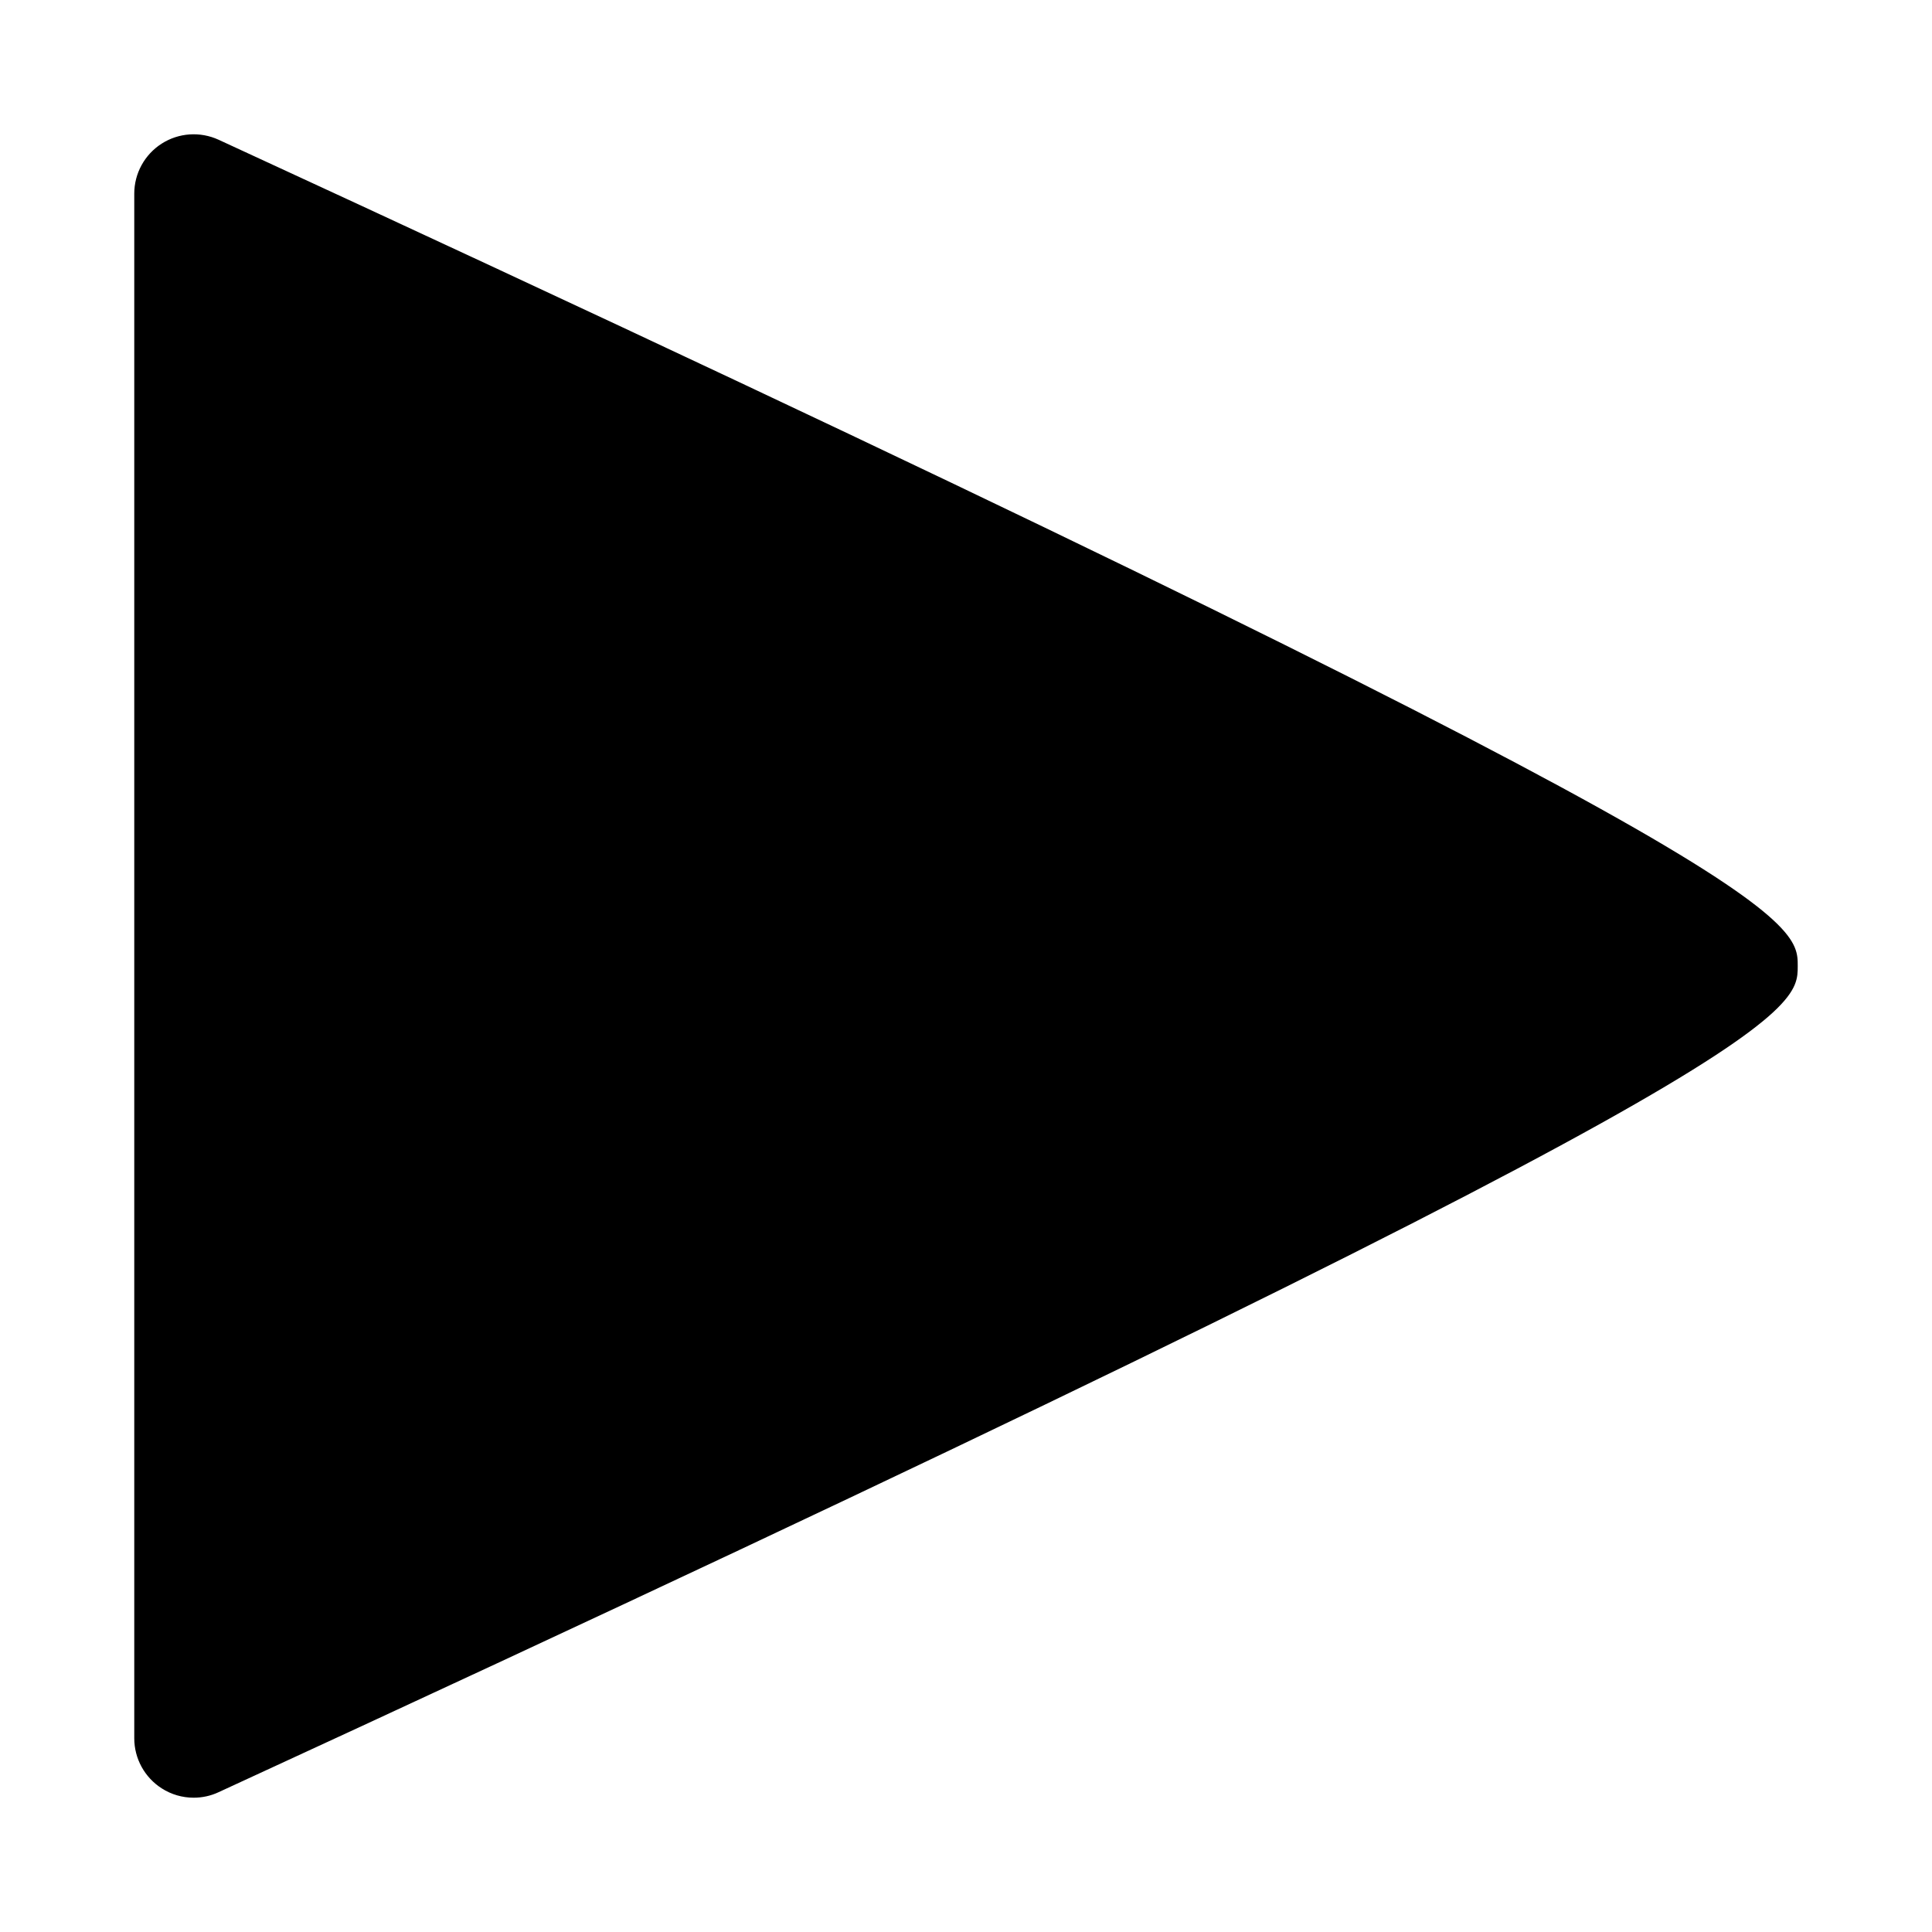 <?xml version="1.0" encoding="UTF-8"?>
<!-- The Best Svg Icon site in the world: iconSvg.co, Visit us! https://iconsvg.co -->
<svg fill="#000000" width="800px" height="800px" version="1.1" viewBox="144 144 512 512" xmlns="http://www.w3.org/2000/svg">
 <path d="m201.92 181.03c-4.879-2.234-10.547-1.859-15.082 1.039-4.519 2.894-7.258 7.887-7.258 13.254v409.34c0 5.367 2.738 10.359 7.258 13.258 2.566 1.656 5.527 2.488 8.484 2.488 2.25 0 4.488-0.473 6.582-1.449 418.51-192.77 418.51-206.69 418.51-218.96 0-12.188 0-25.996-418.49-218.97z"/>
</svg>